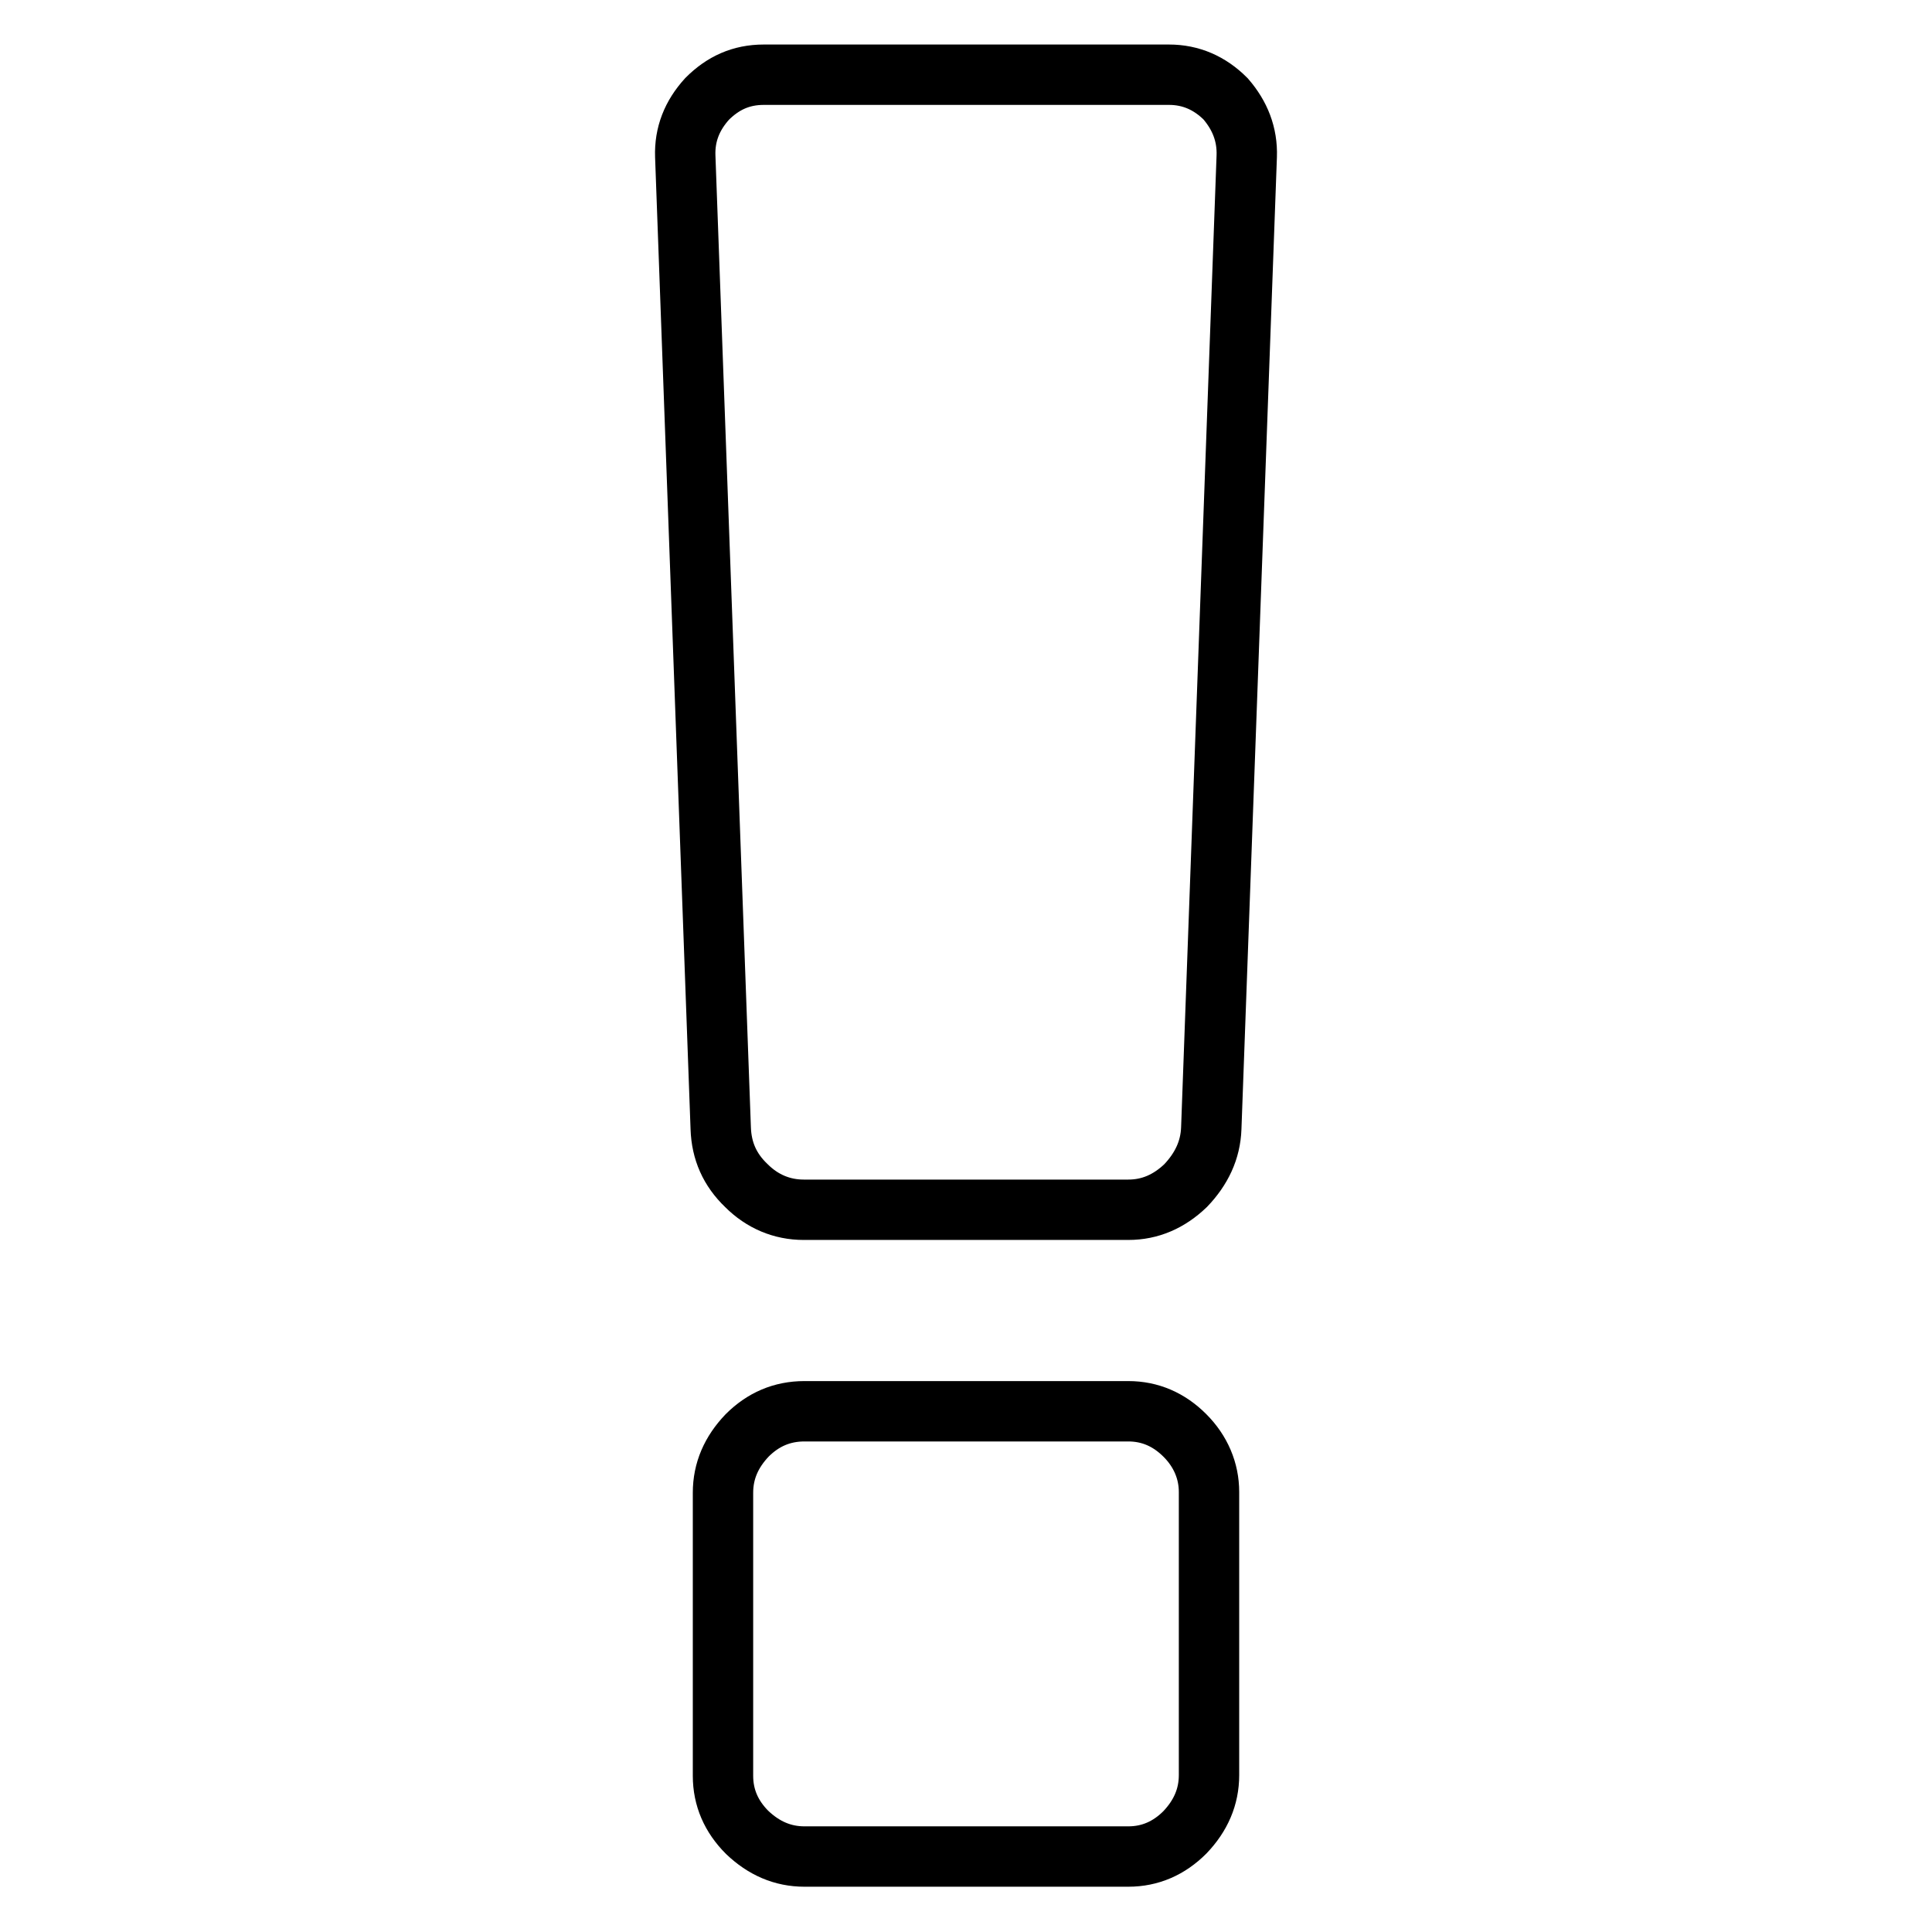 <?xml version="1.0" encoding="utf-8"?>
<!-- Svg Vector Icons : http://www.onlinewebfonts.com/icon -->
<!DOCTYPE svg PUBLIC "-//W3C//DTD SVG 1.1//EN" "http://www.w3.org/Graphics/SVG/1.1/DTD/svg11.dtd">
<svg version="1.1" xmlns="http://www.w3.org/2000/svg" xmlns:xlink="http://www.w3.org/1999/xlink" x="0px" y="0px" viewBox="0 0 256 256" enable-background="new 0 0 256 256" xml:space="preserve">
<g> <path stroke-width="8" fill-opacity="0" stroke="#000000"  d="M165.2,20.7l-4.7,128.8c-0.1,2.9-1.3,5.4-3.4,7.6c-2.2,2.1-4.7,3.2-7.6,3.2h-43c-2.9,0-5.5-1.1-7.6-3.2 c-2.2-2.1-3.3-4.6-3.4-7.6L90.8,20.7c-0.1-2.9,0.9-5.4,2.9-7.6c2.1-2.1,4.5-3.2,7.5-3.2h53.7c2.9,0,5.4,1.1,7.5,3.2 C164.3,15.3,165.3,17.8,165.2,20.7z M160.2,197.7v37.5c0,2.9-1.1,5.4-3.2,7.6c-2.1,2.1-4.6,3.2-7.5,3.2h-42.9 c-2.9,0-5.4-1.1-7.6-3.2c-2.1-2.1-3.2-4.6-3.2-7.5v-37.5c0-2.9,1.1-5.4,3.2-7.6c2.1-2.1,4.6-3.2,7.6-3.2h42.9 c2.9,0,5.4,1.1,7.5,3.2C159.1,192.3,160.2,194.9,160.2,197.7L160.2,197.7z"/></g>
</svg>